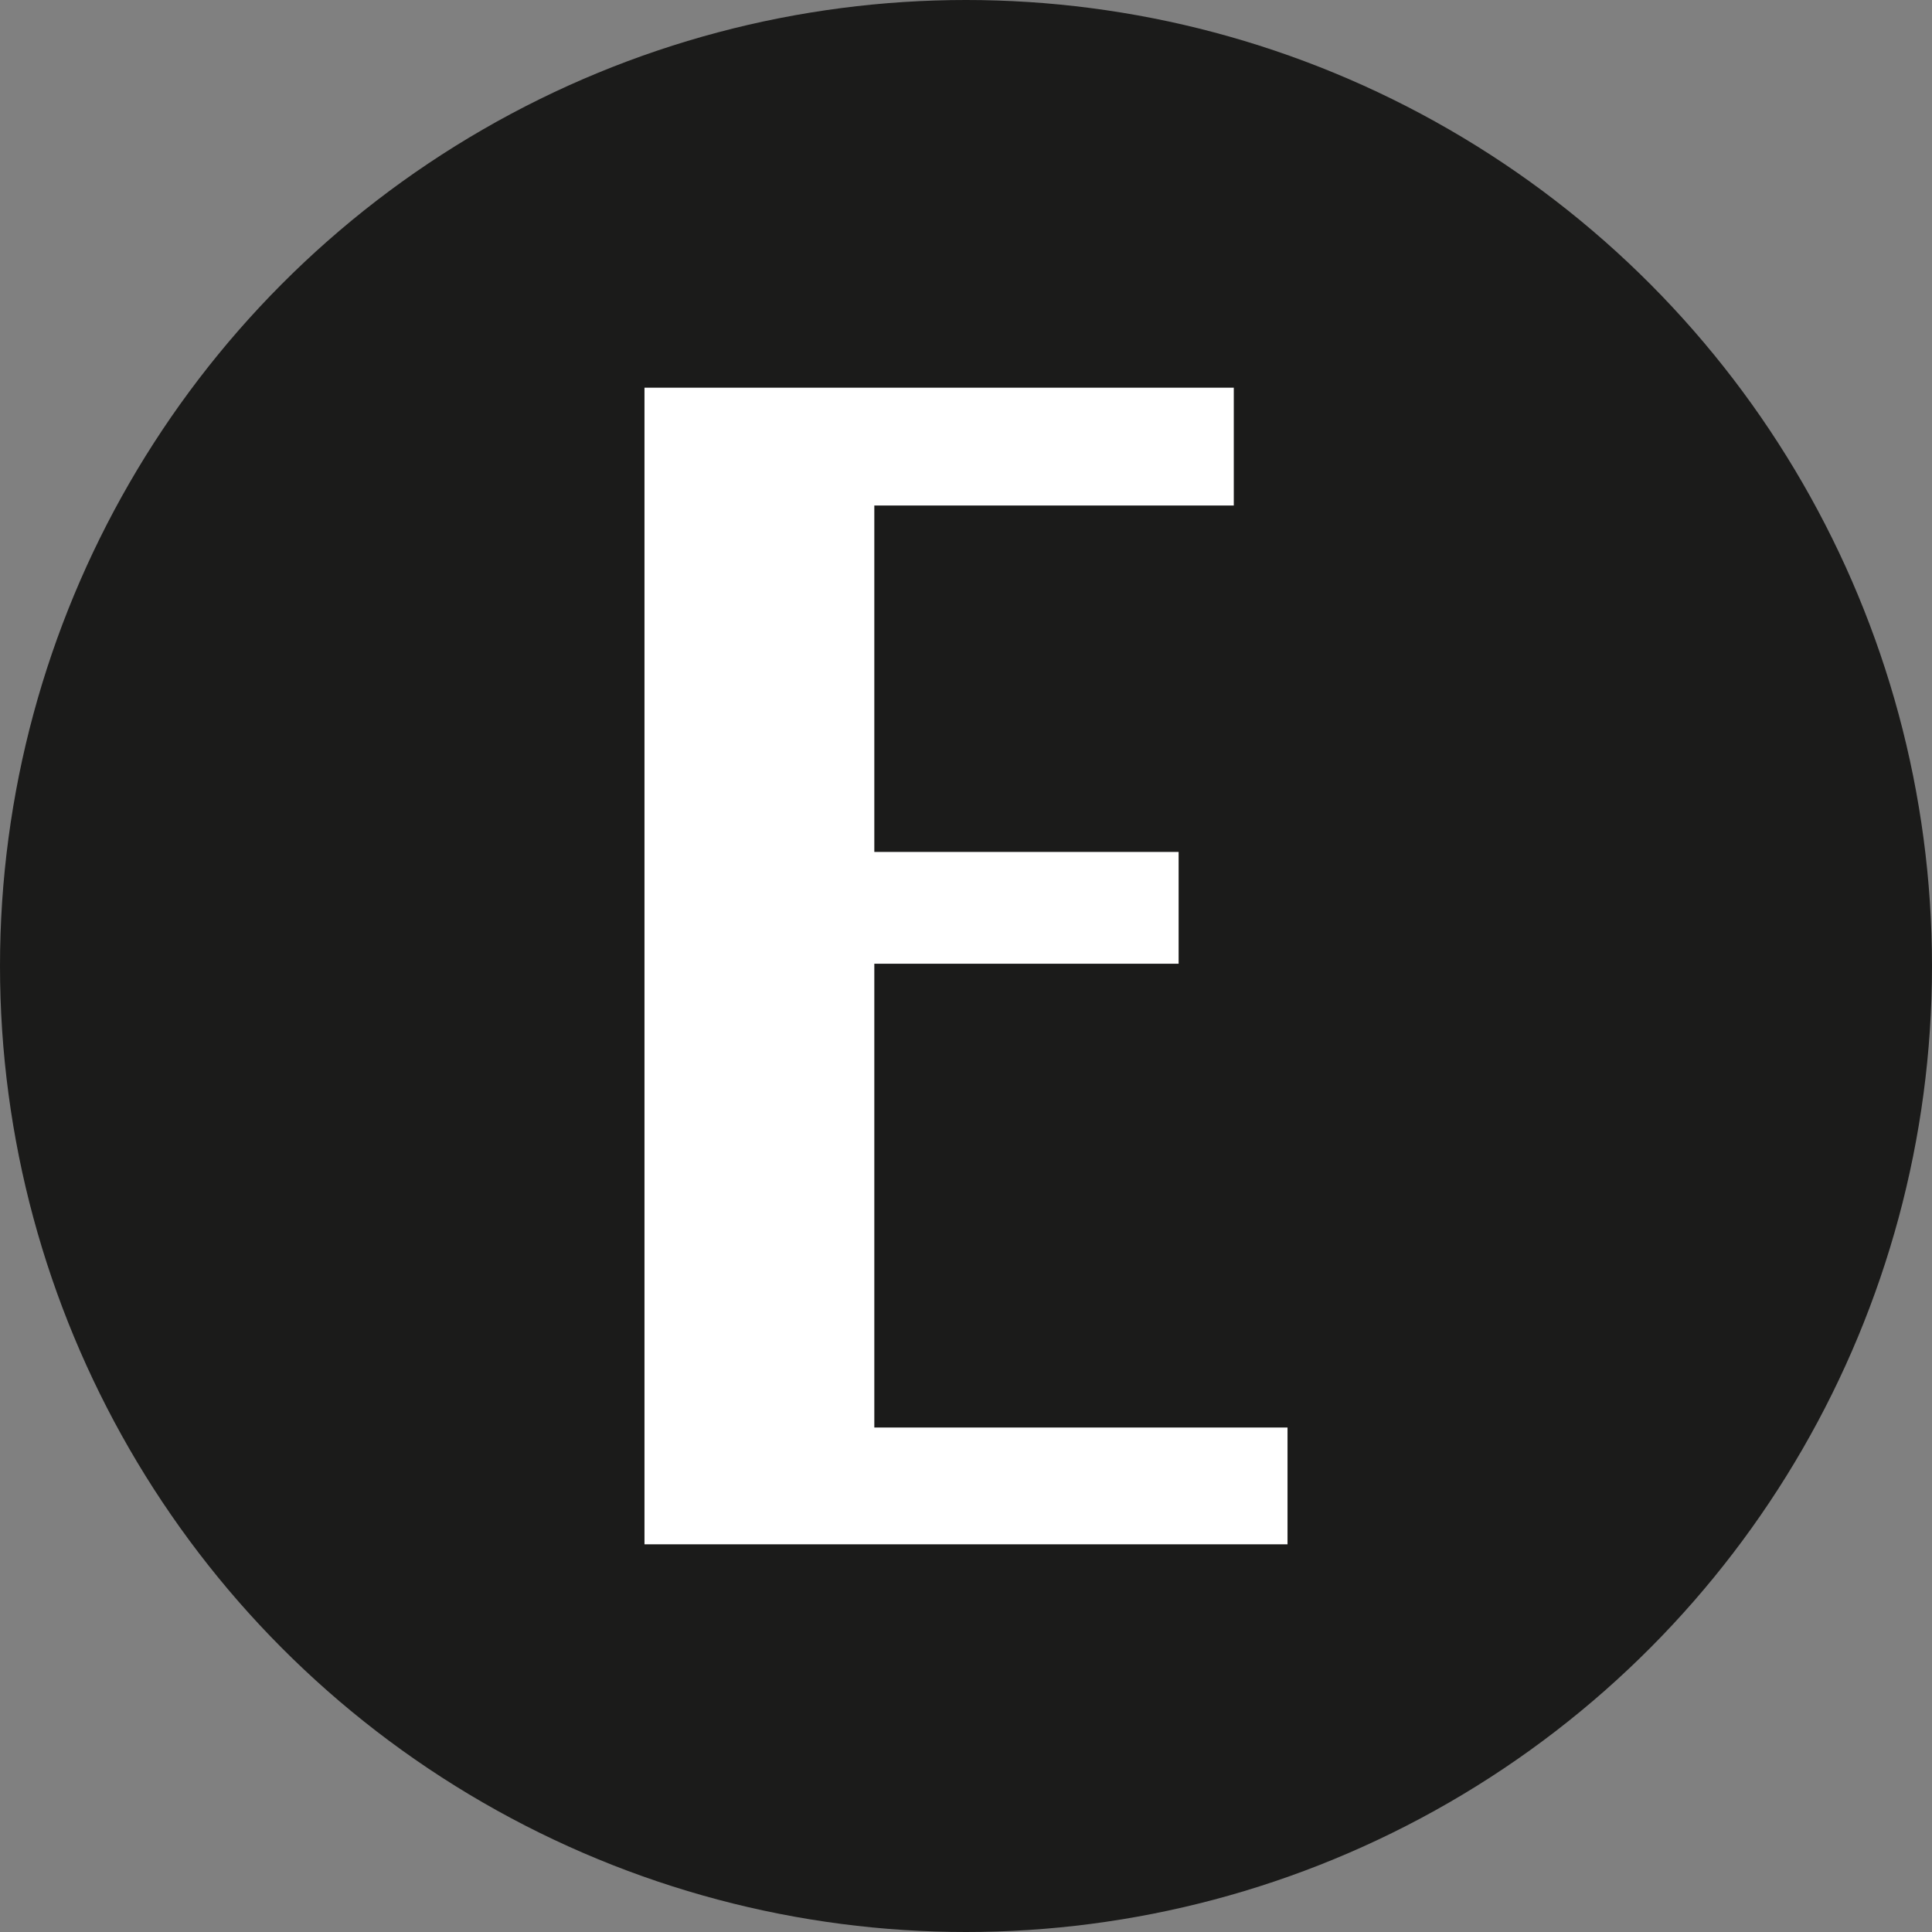 <?xml version="1.0" encoding="UTF-8"?>
<svg xmlns="http://www.w3.org/2000/svg" viewBox="0 0 93.14 93.14">
  <rect x="0" y="0" width="93.14" height="93.14" fill="#808080" stroke="none"/>
  <defs>
    <style>.cls-1{fill:#1b1b1a;}.cls-2{fill:#fff;}</style>
  </defs>
  <title>icon-emp-round</title>
  <g id="Capa_2" data-name="Capa 2">
    <g id="Capa_1-2" data-name="Capa 1">
      <circle class="cls-1" cx="46.57" cy="46.57" r="46.57"></circle>
      <path id="path18" class="cls-2" d="M42.15,46.46H56.82V41.07H42.15V24.37H59.48V18.69H31.07V74.45h31V68.82H42.15V46.46"></path>
    </g>
  </g>
</svg>
